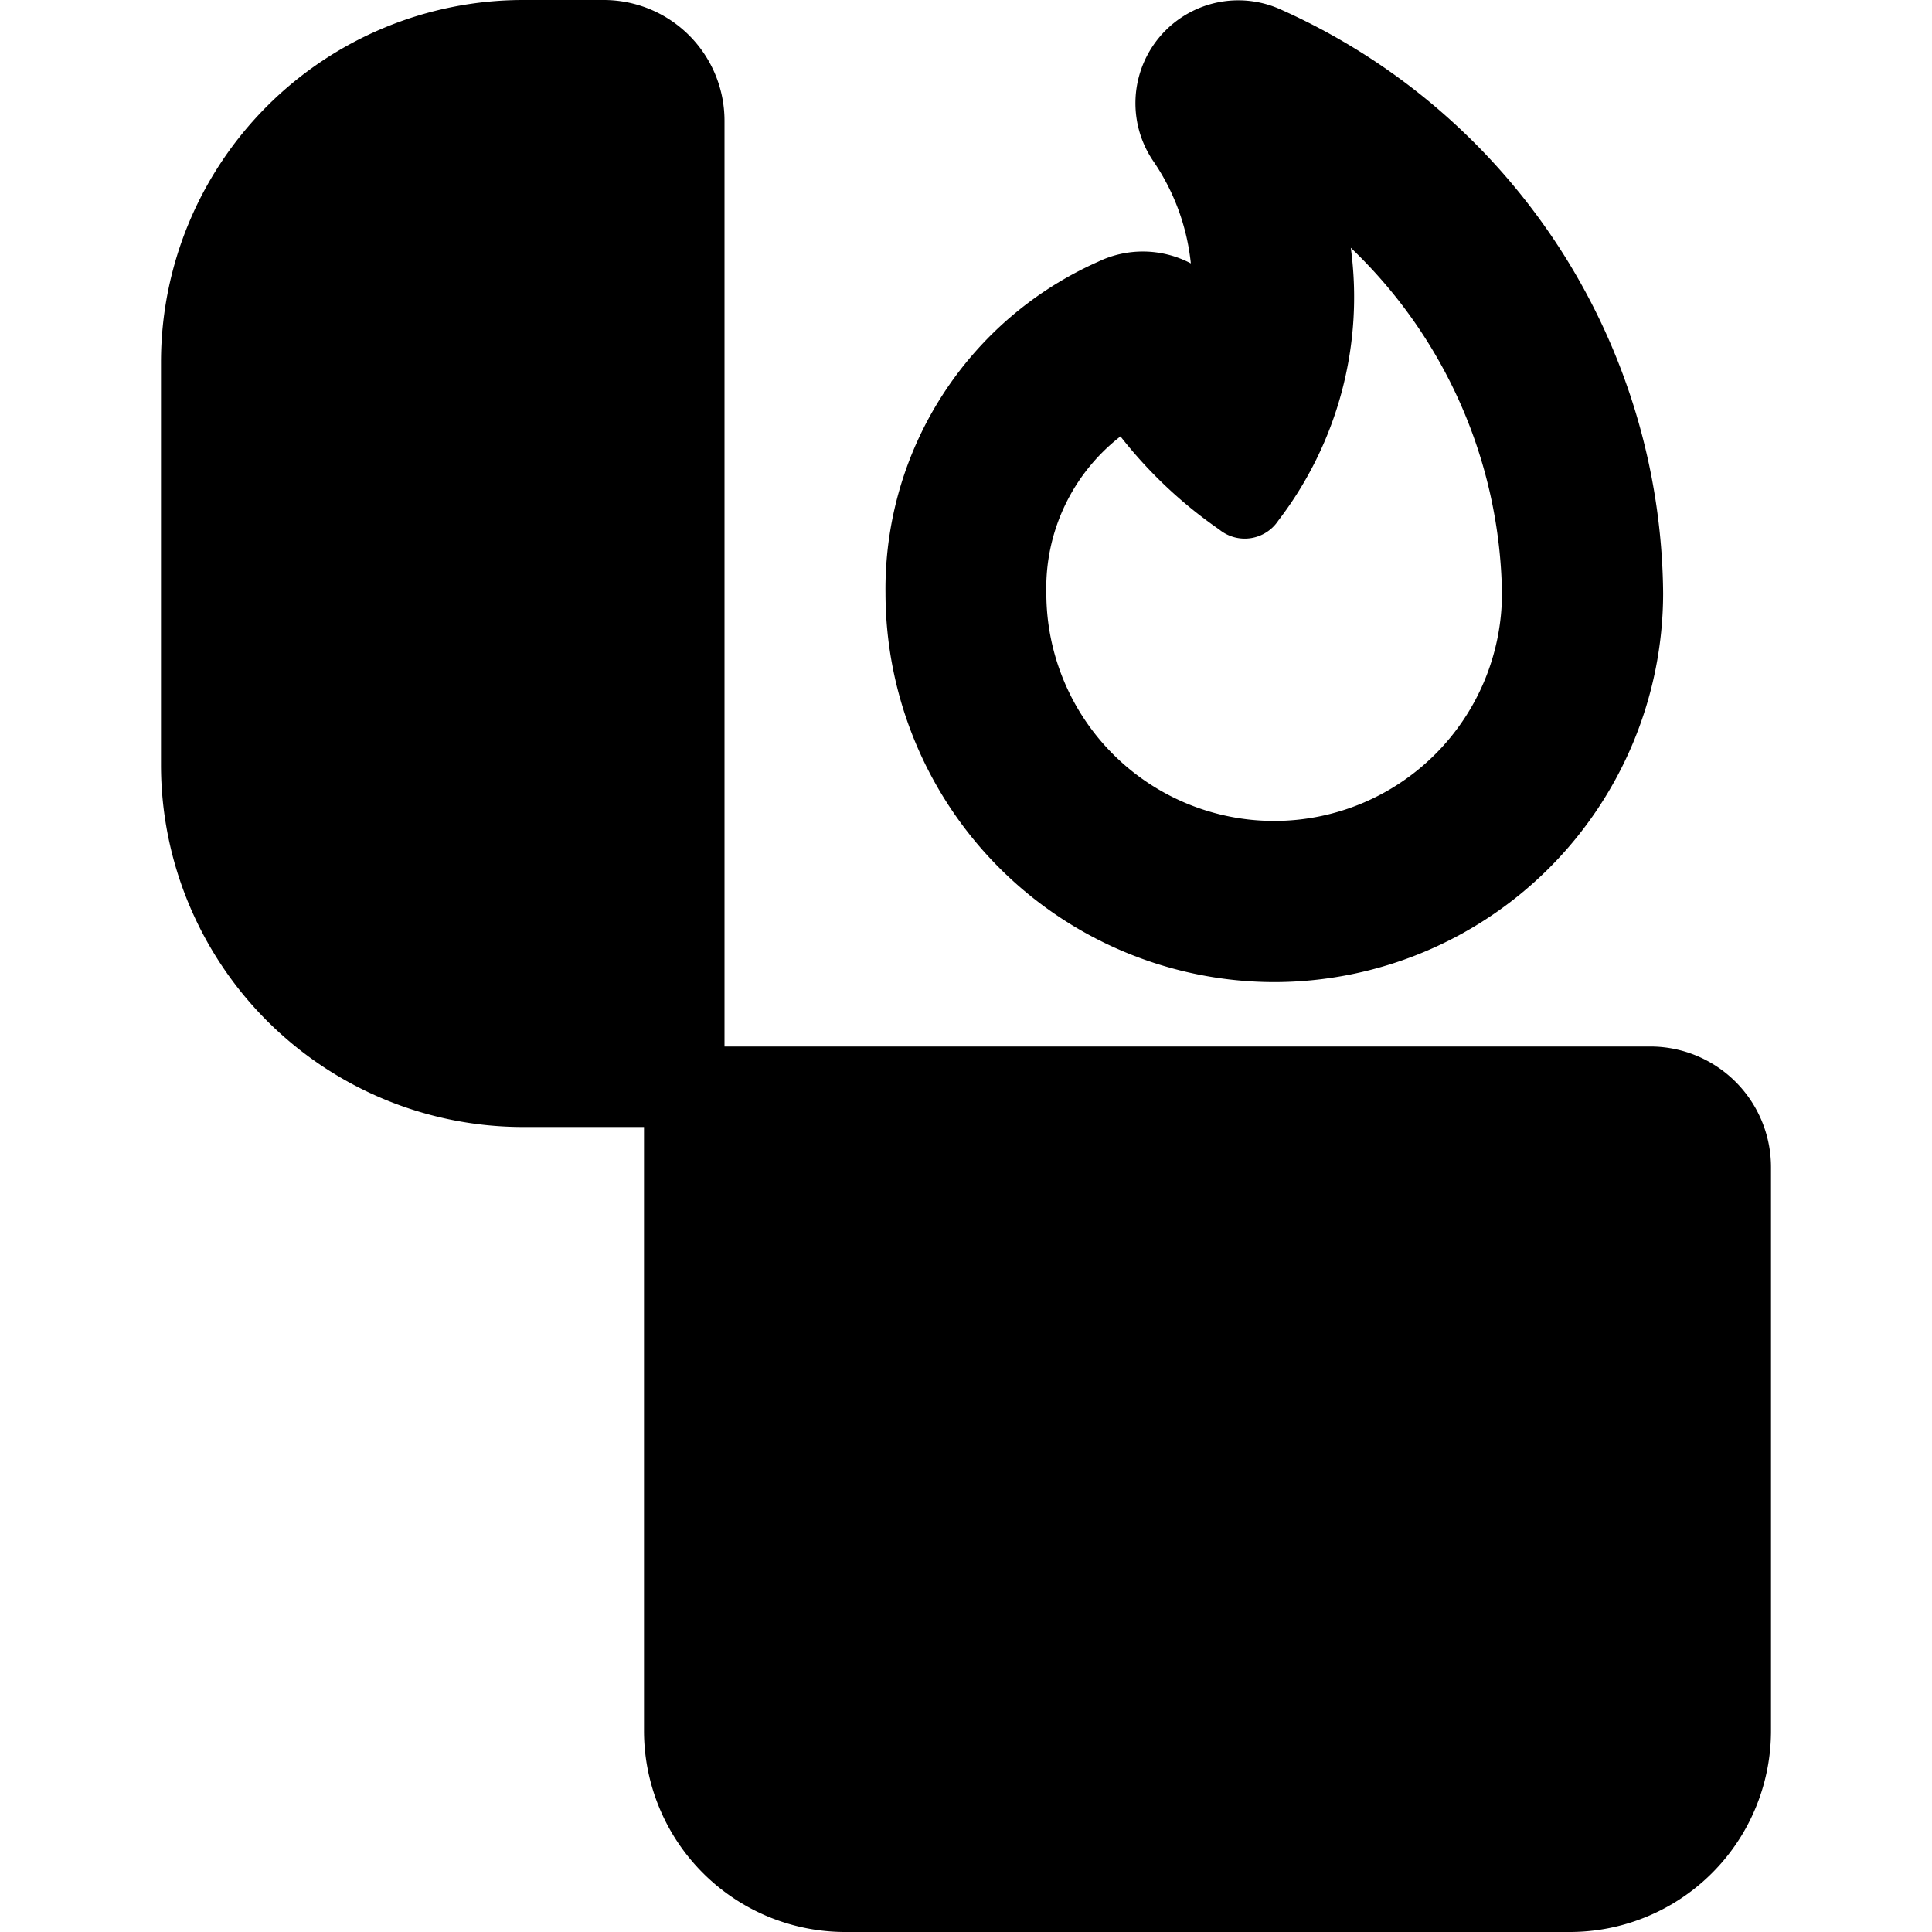 <?xml version="1.0" ?><svg viewBox="0 0 24 24" xmlns="http://www.w3.org/2000/svg"><title/><path d="M15.83,12.2a4.836,4.836,0,0,0,4.83-4.83A8.016,8.016,0,0,0,15.881.105h0a1.278,1.278,0,0,0-1.552,1.9,2.743,2.743,0,0,1,.464,1.267,1.279,1.279,0,0,0-1.151-.021A4.447,4.447,0,0,0,11,7.368,4.836,4.836,0,0,0,15.83,12.2ZM13.919,5.421a5.586,5.586,0,0,0,1.226,1.156.5.5,0,0,0,.735-.111,4.56,4.56,0,0,0,.9-3.388,6.058,6.058,0,0,1,1.878,4.29,2.83,2.83,0,0,1-5.66,0A2.383,2.383,0,0,1,13.919,5.421Z"/><path d="M22,14.5A1.5,1.5,0,0,0,20.5,13H9V1.5A1.5,1.5,0,0,0,7.5,0h-1A4.5,4.5,0,0,0,2,4.5v5A4.5,4.5,0,0,0,6.5,14H8v7.5A2.5,2.5,0,0,0,10.5,24h9A2.5,2.5,0,0,0,22,21.5Z"/></svg>
